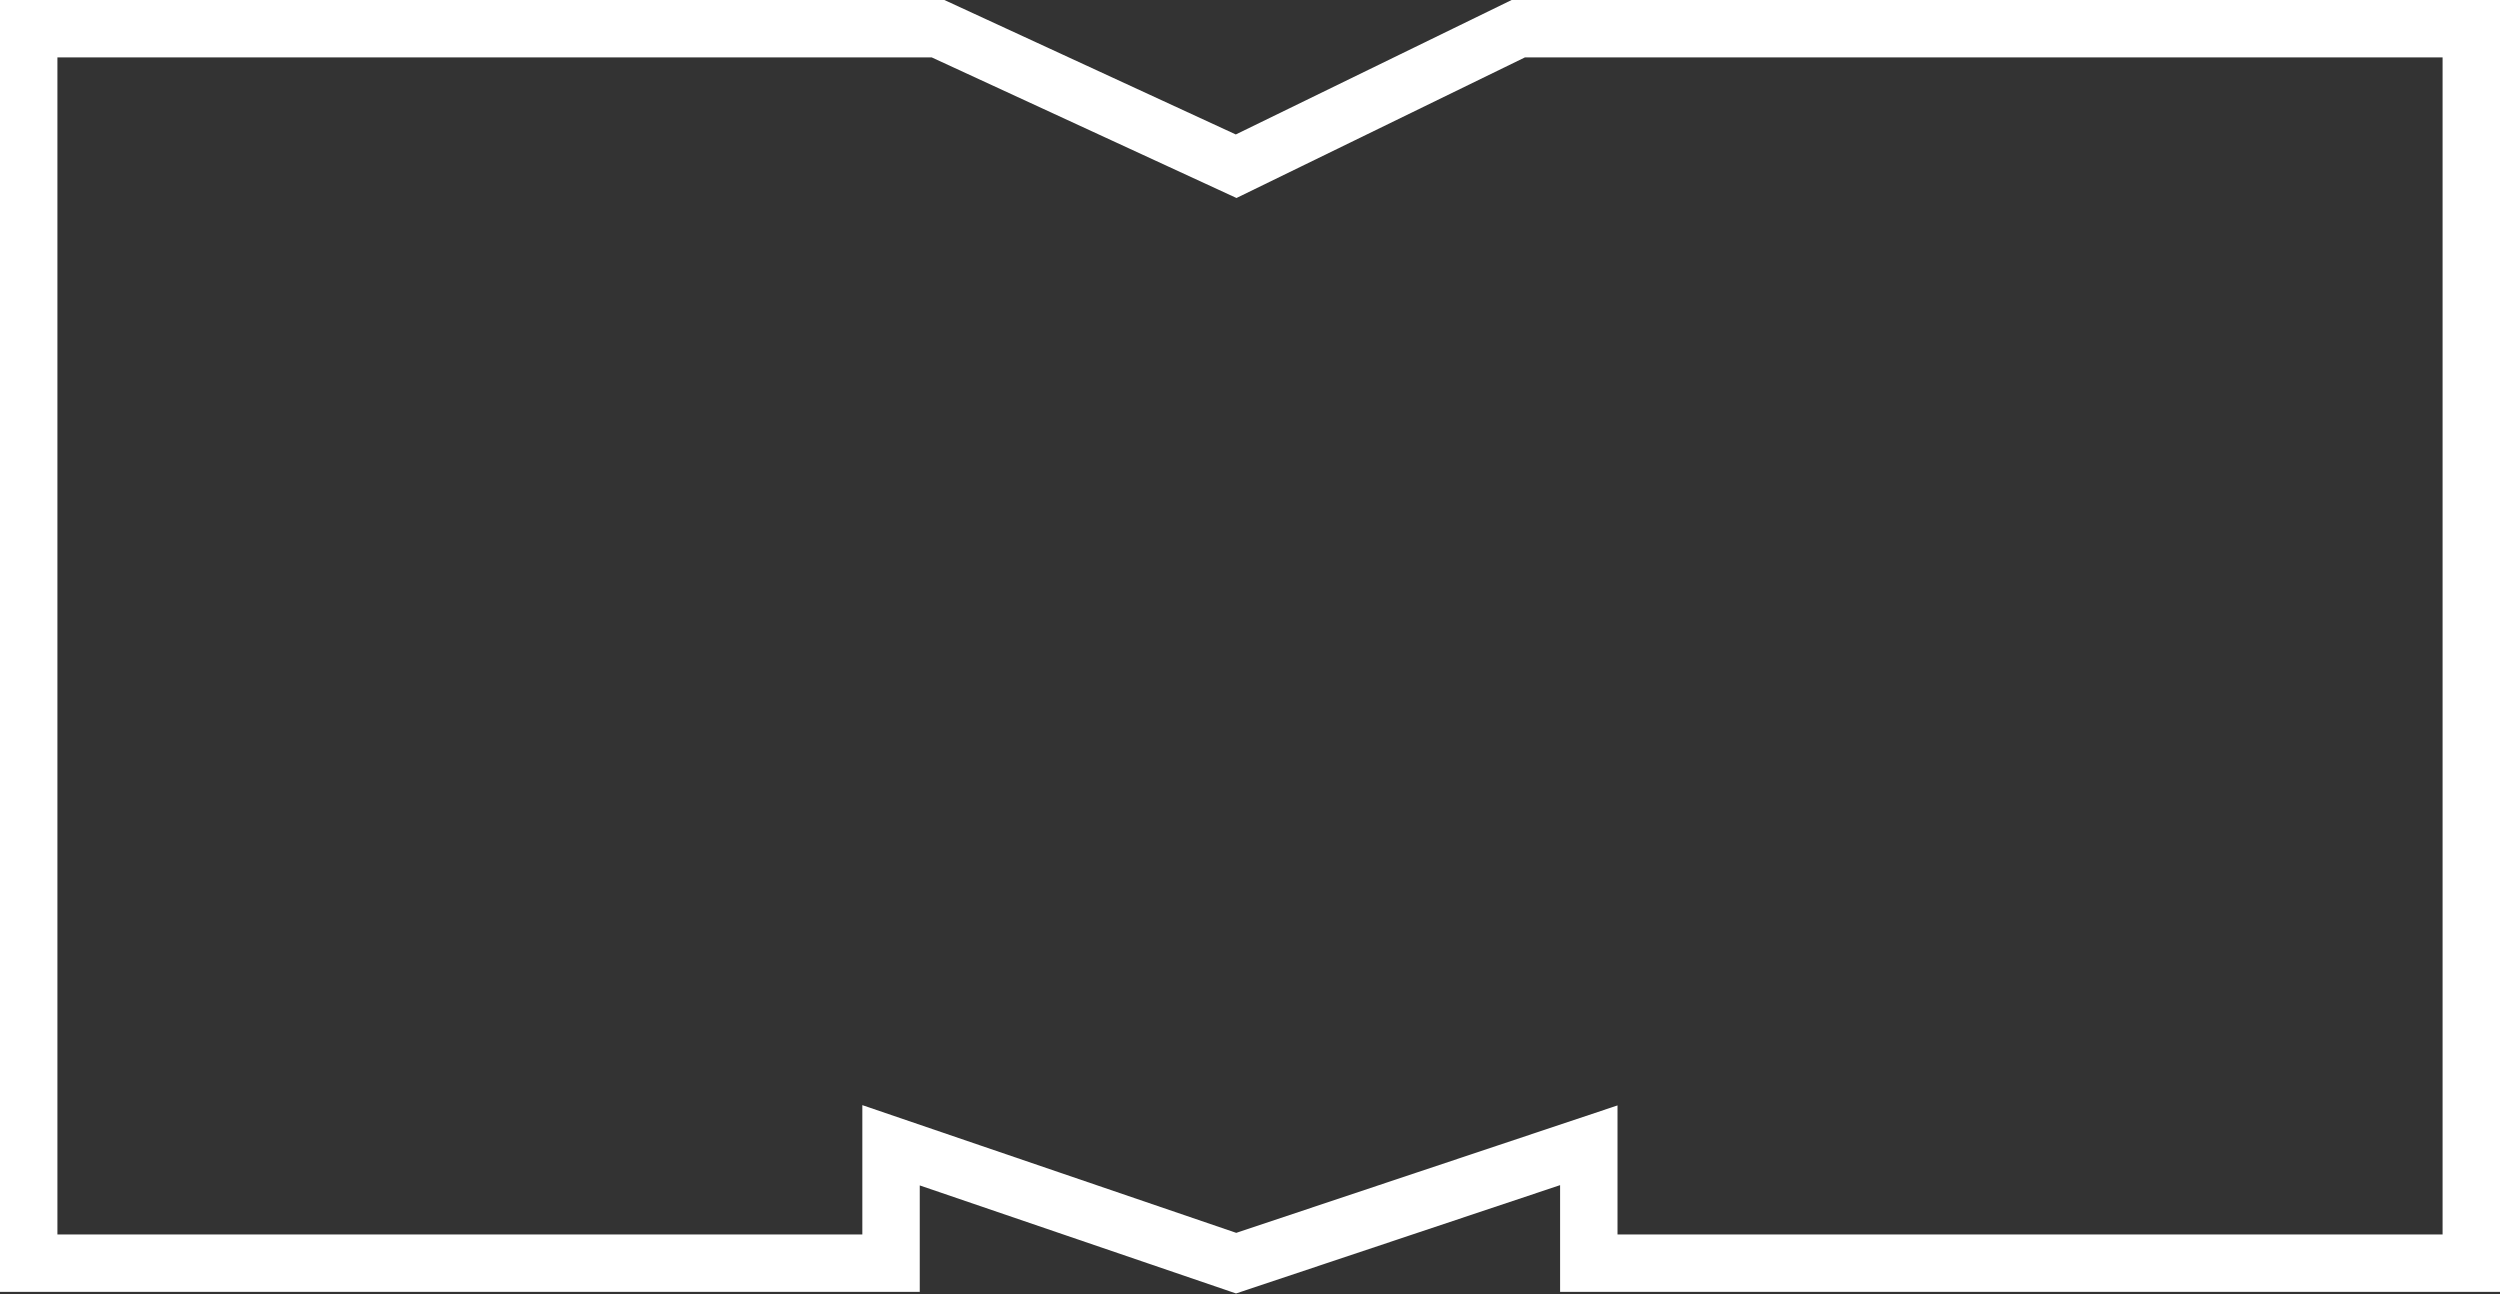<?xml version="1.0" encoding="UTF-8"?> <svg xmlns="http://www.w3.org/2000/svg" width="1045" height="541" viewBox="0 0 1045 541" fill="none"><rect x="0" y="0" width="1045" height="541" fill="#333333" stroke="none"/><path d="M12 528V12H392.111L516.709 69.485L634.638 12H1033V528H664.12V478.727L516.709 528L372.456 478.727V528H12Z" stroke="white" stroke-width="24"></path></svg> 